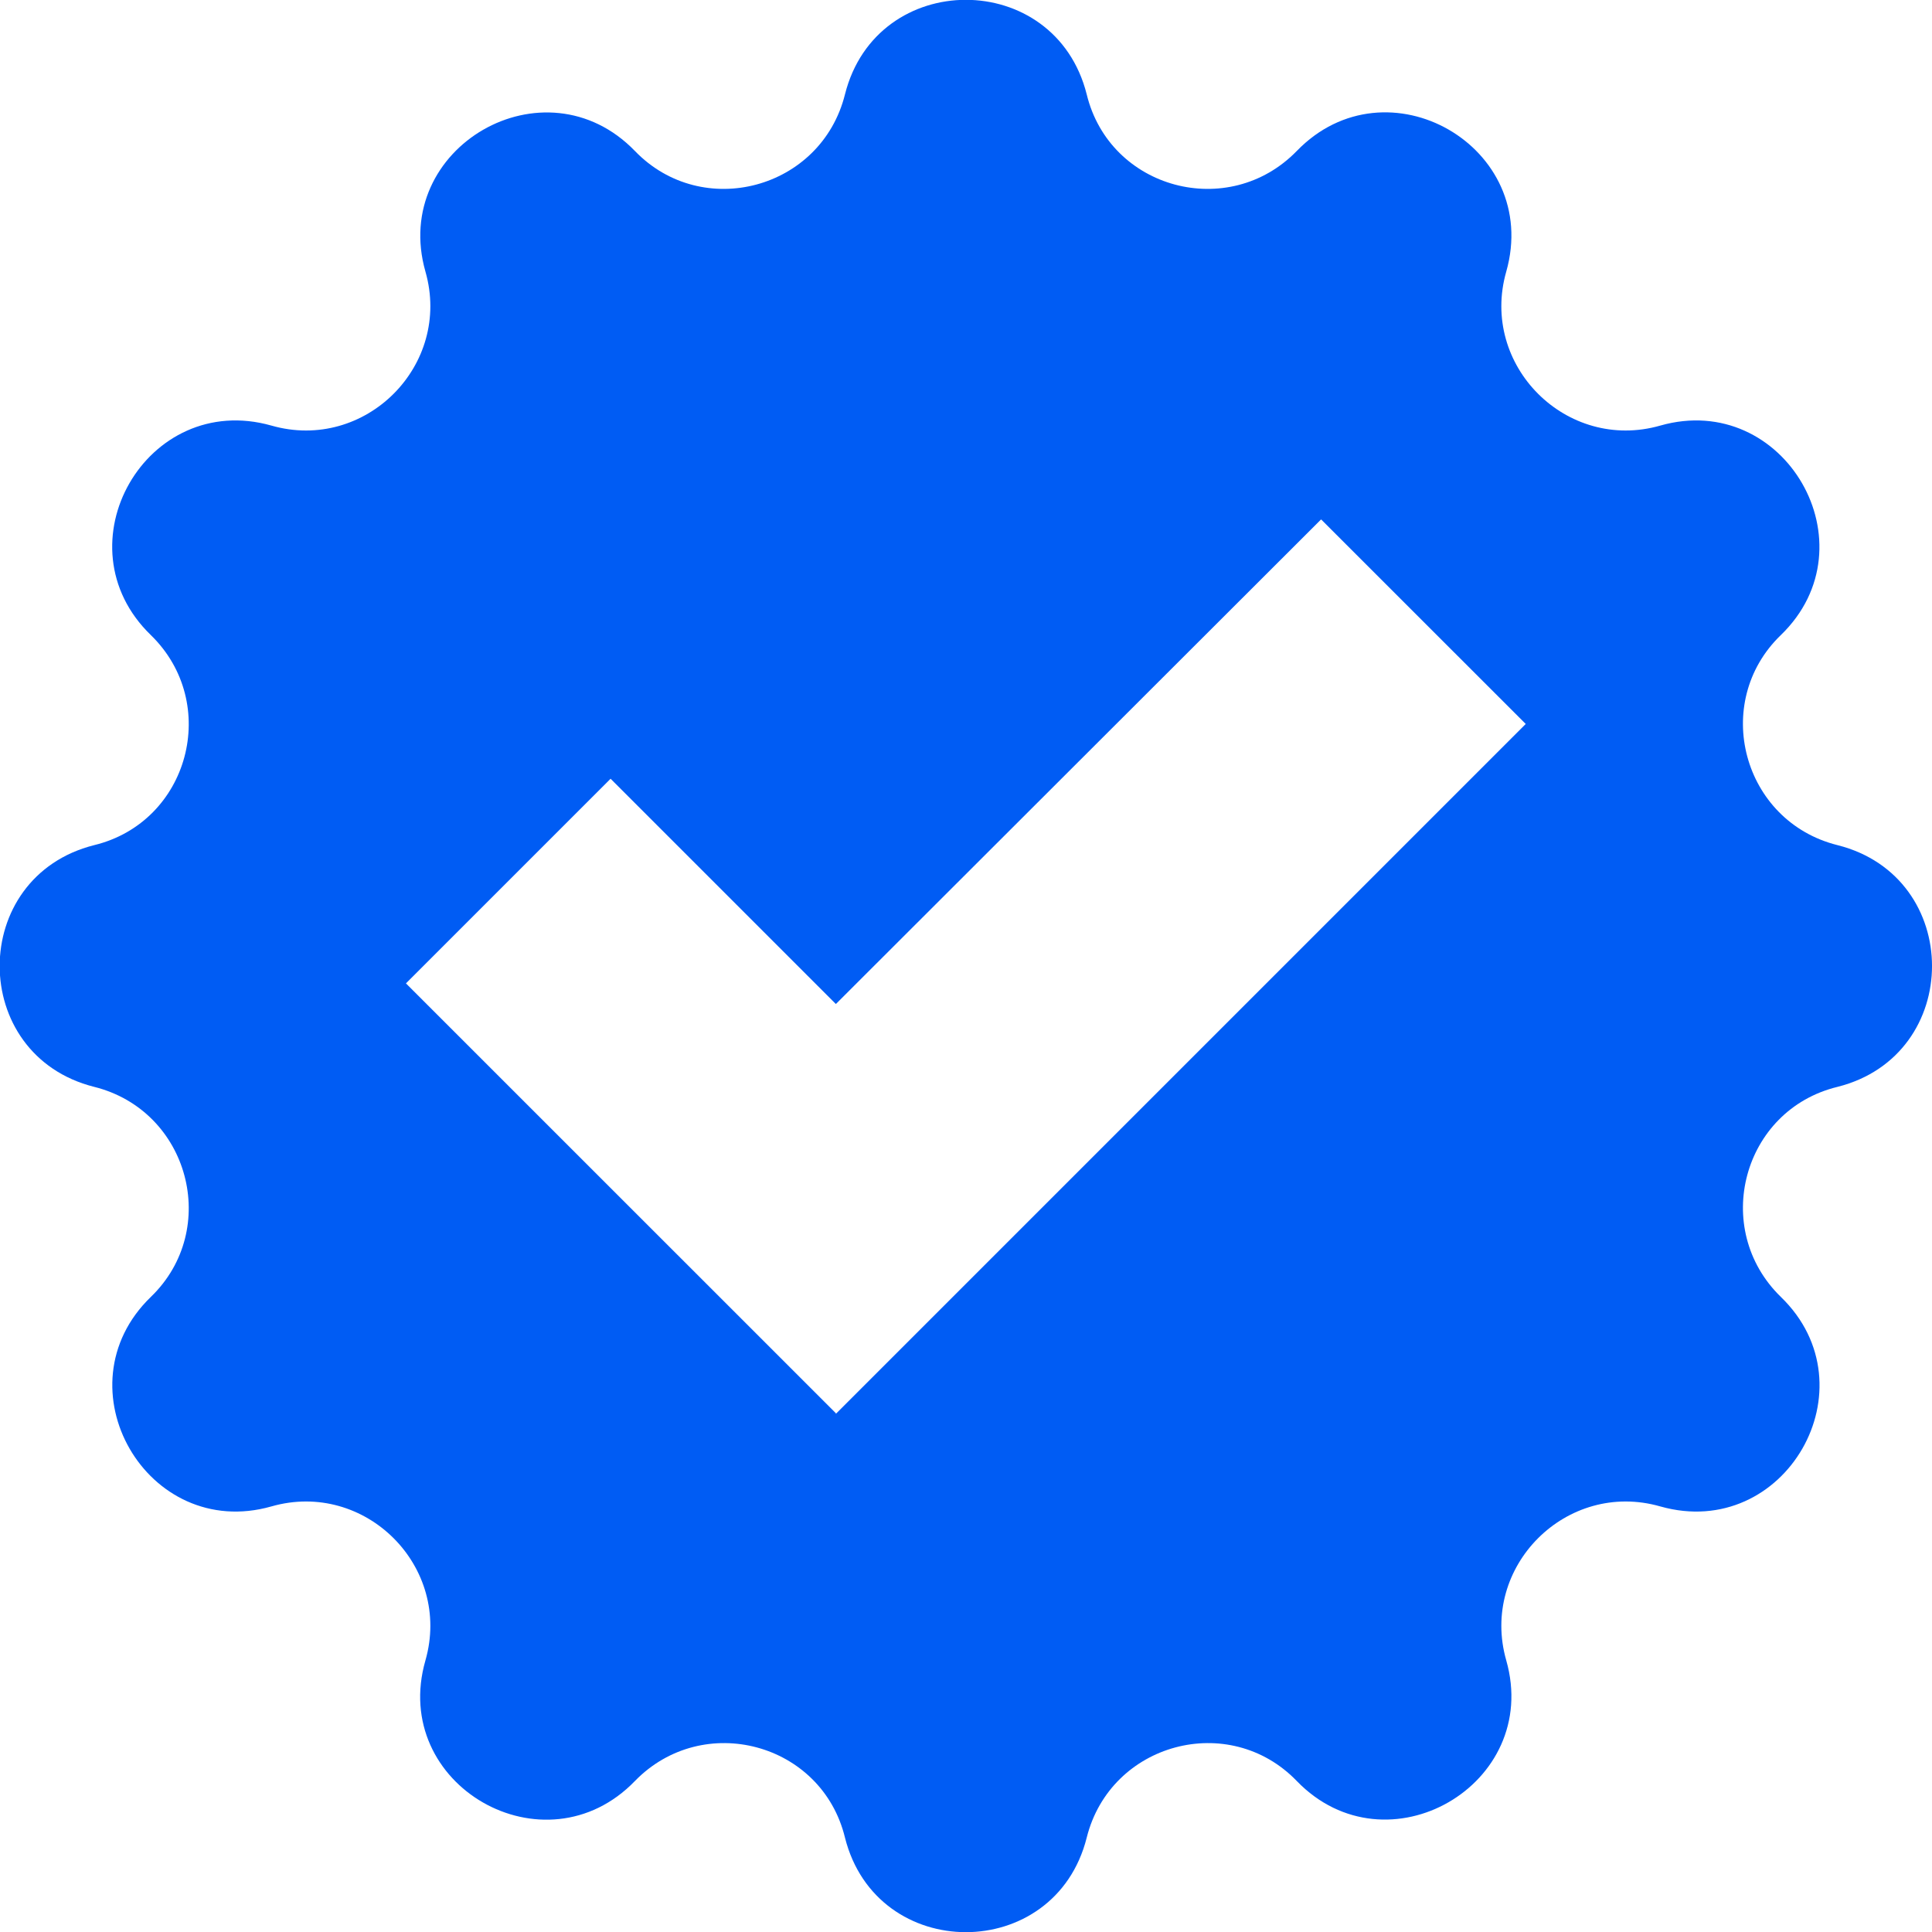 <svg width="25" height="25" viewBox="0 0 25 25" fill="none" xmlns="http://www.w3.org/2000/svg">
<g clip-path="url(#clip0_2115_1613)">
<path d="M10.816 18.287L5.253 12.725L7.901 10.077L10.816 12.992L17.095 6.721L19.743 9.368L10.816 18.295V18.287ZM23.777 10.936C22.548 10.629 22.138 9.092 23.044 8.218C24.25 7.052 23.091 5.05 21.484 5.507C20.271 5.854 19.144 4.727 19.491 3.514C19.948 1.899 17.946 0.749 16.78 1.954C15.898 2.86 14.361 2.45 14.062 1.221C13.652 -0.41 11.344 -0.41 10.934 1.221C10.627 2.45 9.09 2.86 8.216 1.954C7.05 0.749 5.048 1.907 5.505 3.514C5.852 4.727 4.725 5.854 3.512 5.507C1.897 5.05 0.747 7.052 1.952 8.218C2.858 9.1 2.448 10.637 1.219 10.936C-0.412 11.346 -0.412 13.654 1.219 14.064C2.448 14.371 2.858 15.908 1.952 16.782C0.747 17.948 1.905 19.95 3.512 19.493C4.725 19.146 5.852 20.273 5.505 21.486C5.041 23.101 7.05 24.252 8.216 23.046C9.098 22.14 10.635 22.55 10.934 23.779C11.344 25.41 13.652 25.41 14.062 23.779C14.369 22.55 15.906 22.14 16.78 23.046C17.946 24.252 19.948 23.093 19.491 21.486C19.144 20.273 20.271 19.146 21.484 19.493C23.099 19.95 24.25 17.948 23.044 16.782C22.138 15.9 22.548 14.363 23.777 14.064C25.408 13.654 25.408 11.346 23.777 10.936Z" fill="#005CF4"/>
</g>
<defs>
<clipPath id="clip0_2115_1613">
<rect width="25" height="25" fill="white"/>
</clipPath>
</defs>
</svg>
